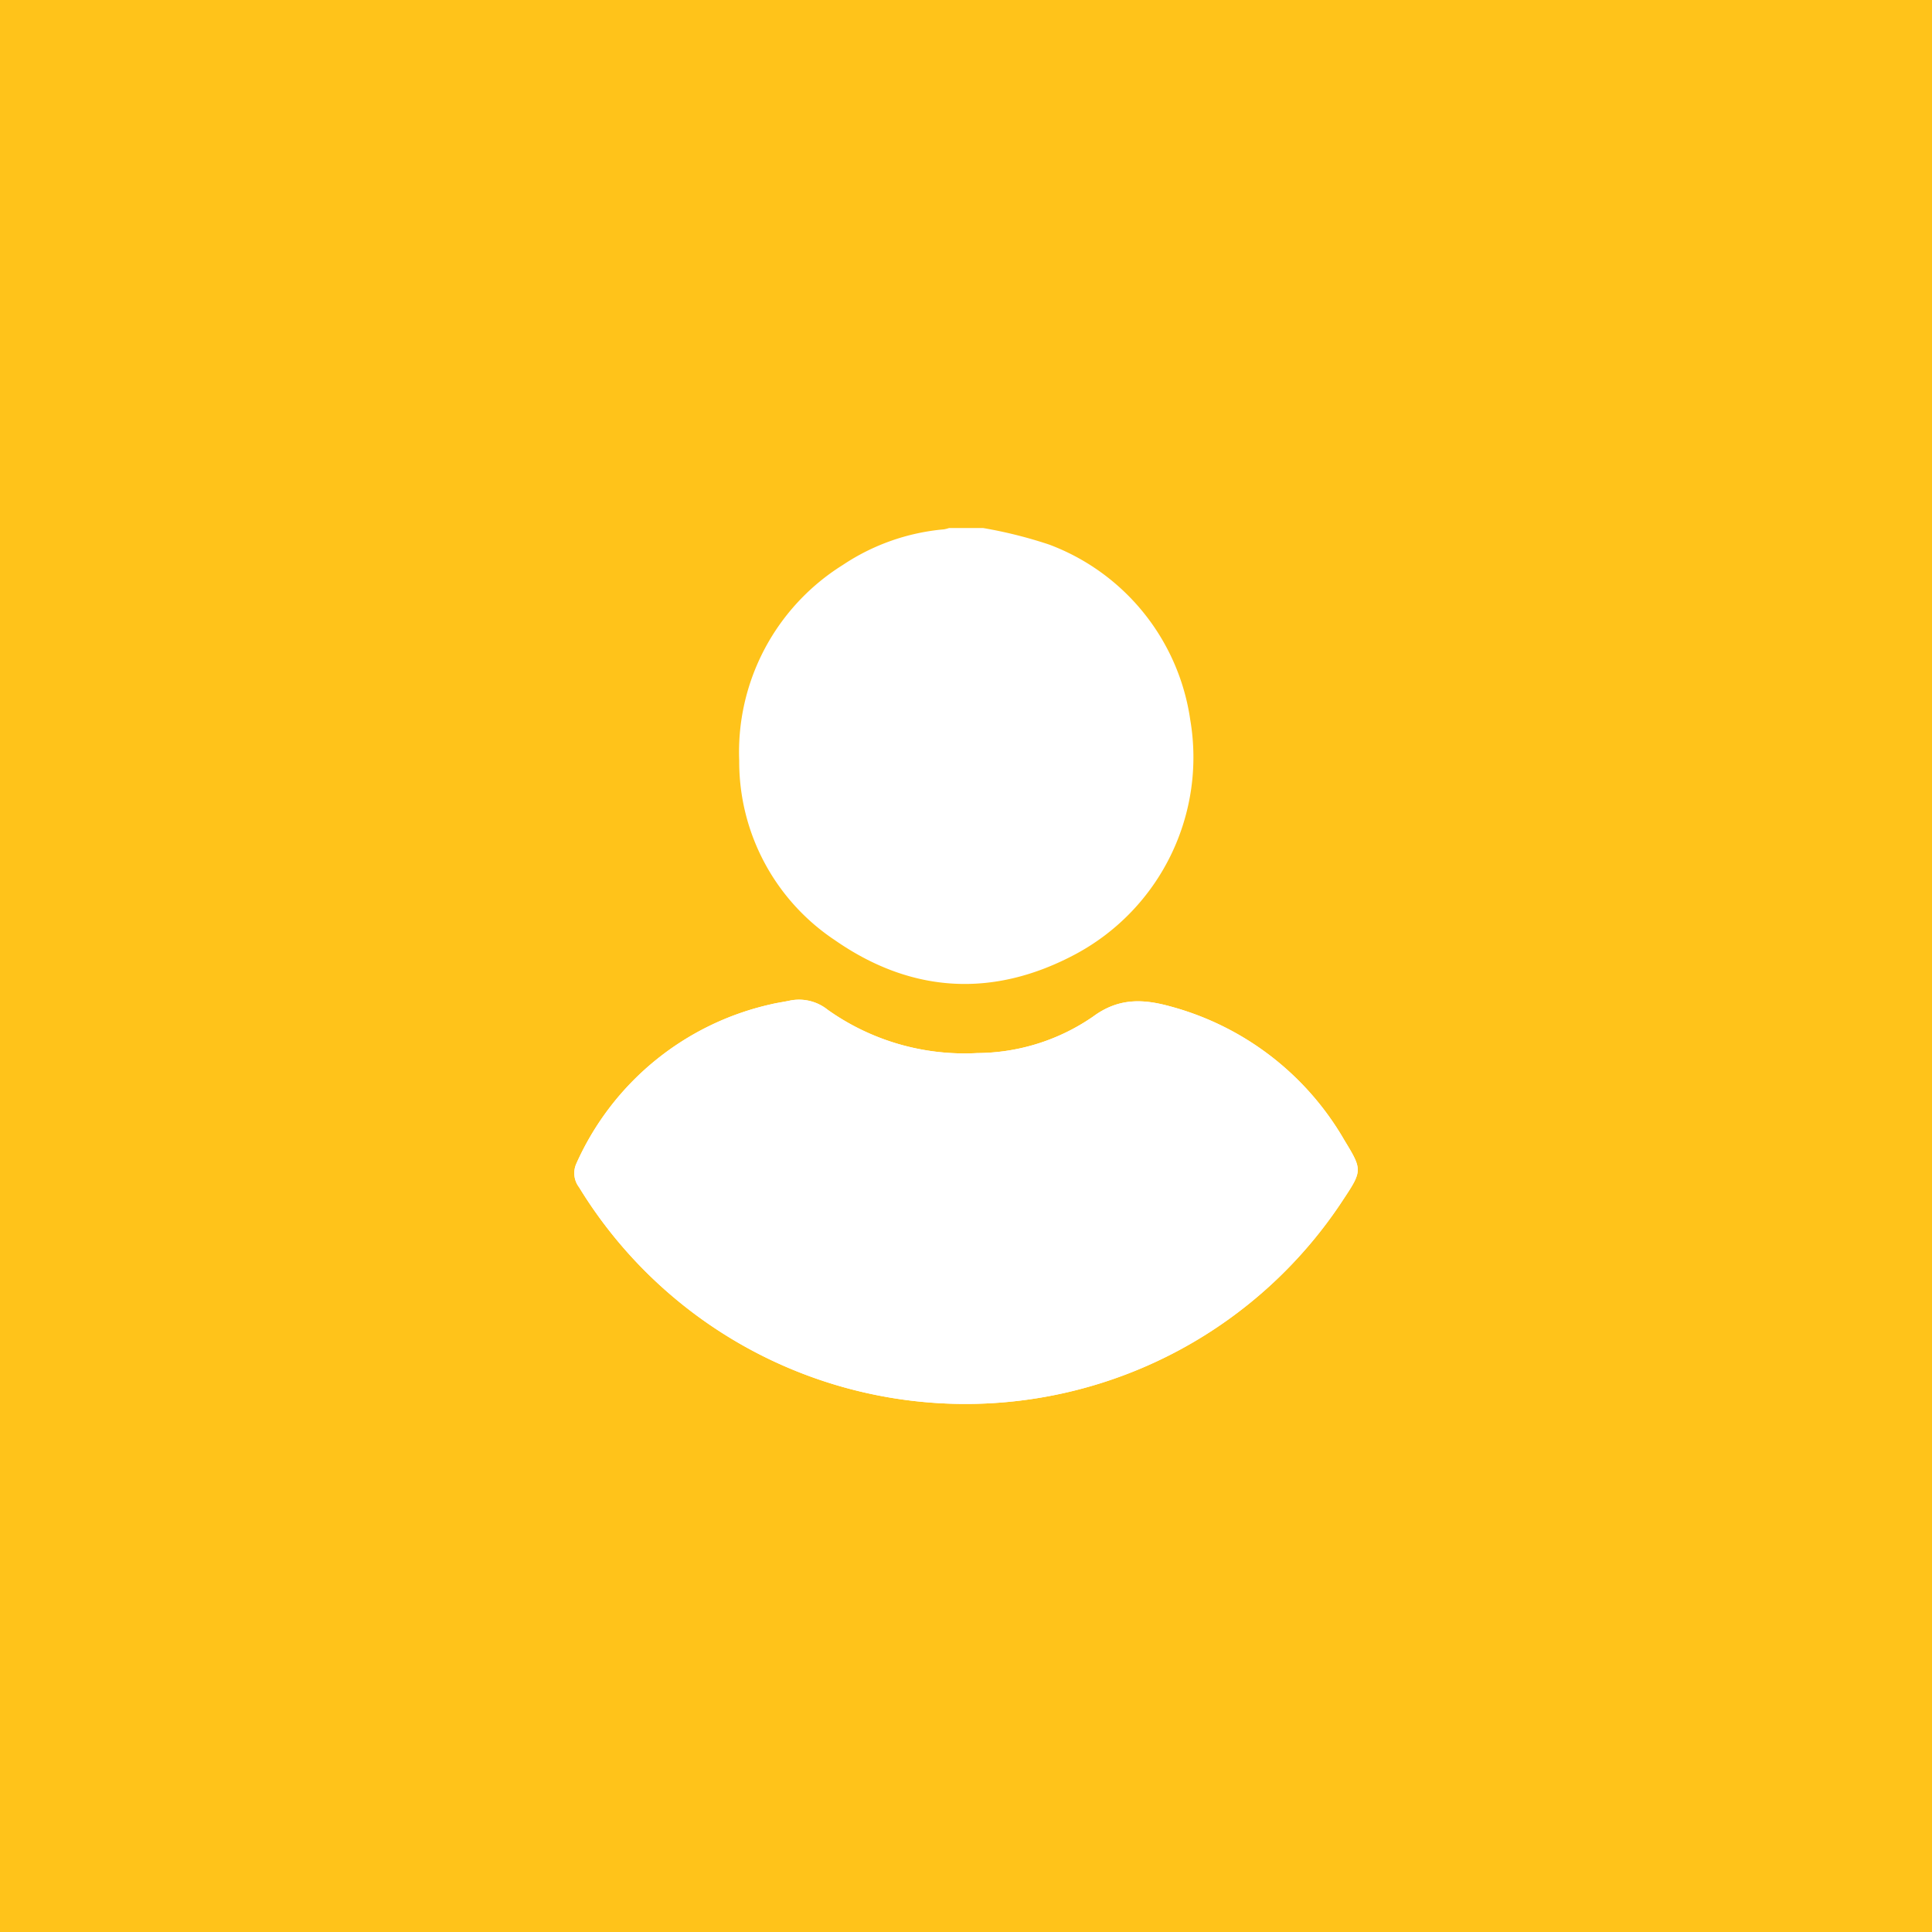 <?xml version="1.0" encoding="UTF-8"?> <svg xmlns="http://www.w3.org/2000/svg" xmlns:xlink="http://www.w3.org/1999/xlink" width="150" height="150" viewBox="0 0 150 150"><rect x="0" y="0" width="150" height="150" fill="#333333" stroke="none"/><defs><clipPath id="clip-path"><rect id="Rectangle_2592" data-name="Rectangle 2592" width="60.838" height="68.005" fill="none"></rect></clipPath><clipPath id="clip-Icon-Filtrage_3_"><rect width="150" height="150"></rect></clipPath></defs><g id="Icon-Filtrage_3_" data-name="Icon-Filtrage – 3 " clip-path="url(#clip-Icon-Filtrage_3_)"><rect width="150" height="150" fill="#ffc31a"></rect><g id="Groupe_5564" data-name="Groupe 5564" transform="translate(44.581 40.997)"><g id="Groupe_5563" data-name="Groupe 5563" clip-path="url(#clip-path)"><path id="Tracé_14741" data-name="Tracé 14741" d="M30.266,229.42A35.042,35.042,0,0,0,59.76,213.481c1.462-2.2,1.406-2.285.021-4.569a22.278,22.278,0,0,0-13.426-10.338c-2.142-.6-4.058-.71-6.064.77a15.967,15.967,0,0,1-8.986,2.835,18.339,18.339,0,0,1-11.631-3.369,3.551,3.551,0,0,0-2.926-.708c-.5.109-1,.172-1.5.294A21.754,21.754,0,0,0,.162,210.773a1.8,1.8,0,0,0,.213,1.818A35.163,35.163,0,0,0,30.266,229.42" transform="translate(-0.001 -161.415)" fill="#fff"></path><path id="Tracé_14742" data-name="Tracé 14742" d="M88.243,0a34.936,34.936,0,0,1,5.12,1.283,17.133,17.133,0,0,1,10.956,13.61,17.339,17.339,0,0,1-8.868,18.171c-6.395,3.431-12.764,3.081-18.728-1.07A16.637,16.637,0,0,1,69.3,18.071a17.122,17.122,0,0,1,8.038-15.2A16.793,16.793,0,0,1,85.205.1a2.591,2.591,0,0,0,.381-.1Z" transform="translate(-56.489)" fill="#fff"></path><path id="Tracé_14743" data-name="Tracé 14743" d="M30.266,229.42A35.163,35.163,0,0,1,.375,212.591a1.8,1.8,0,0,1-.213-1.818A21.754,21.754,0,0,1,15.251,198.4c.493-.122,1-.186,1.5-.294a3.551,3.551,0,0,1,2.926.708A18.339,18.339,0,0,0,31.3,202.178a15.967,15.967,0,0,0,8.986-2.835c2.005-1.48,3.922-1.37,6.064-.77a22.278,22.278,0,0,1,13.426,10.338c1.386,2.284,1.442,2.371-.021,4.569A35.042,35.042,0,0,1,30.266,229.42" transform="translate(-0.001 -161.415)" fill="#fff"></path></g></g></g></svg> 